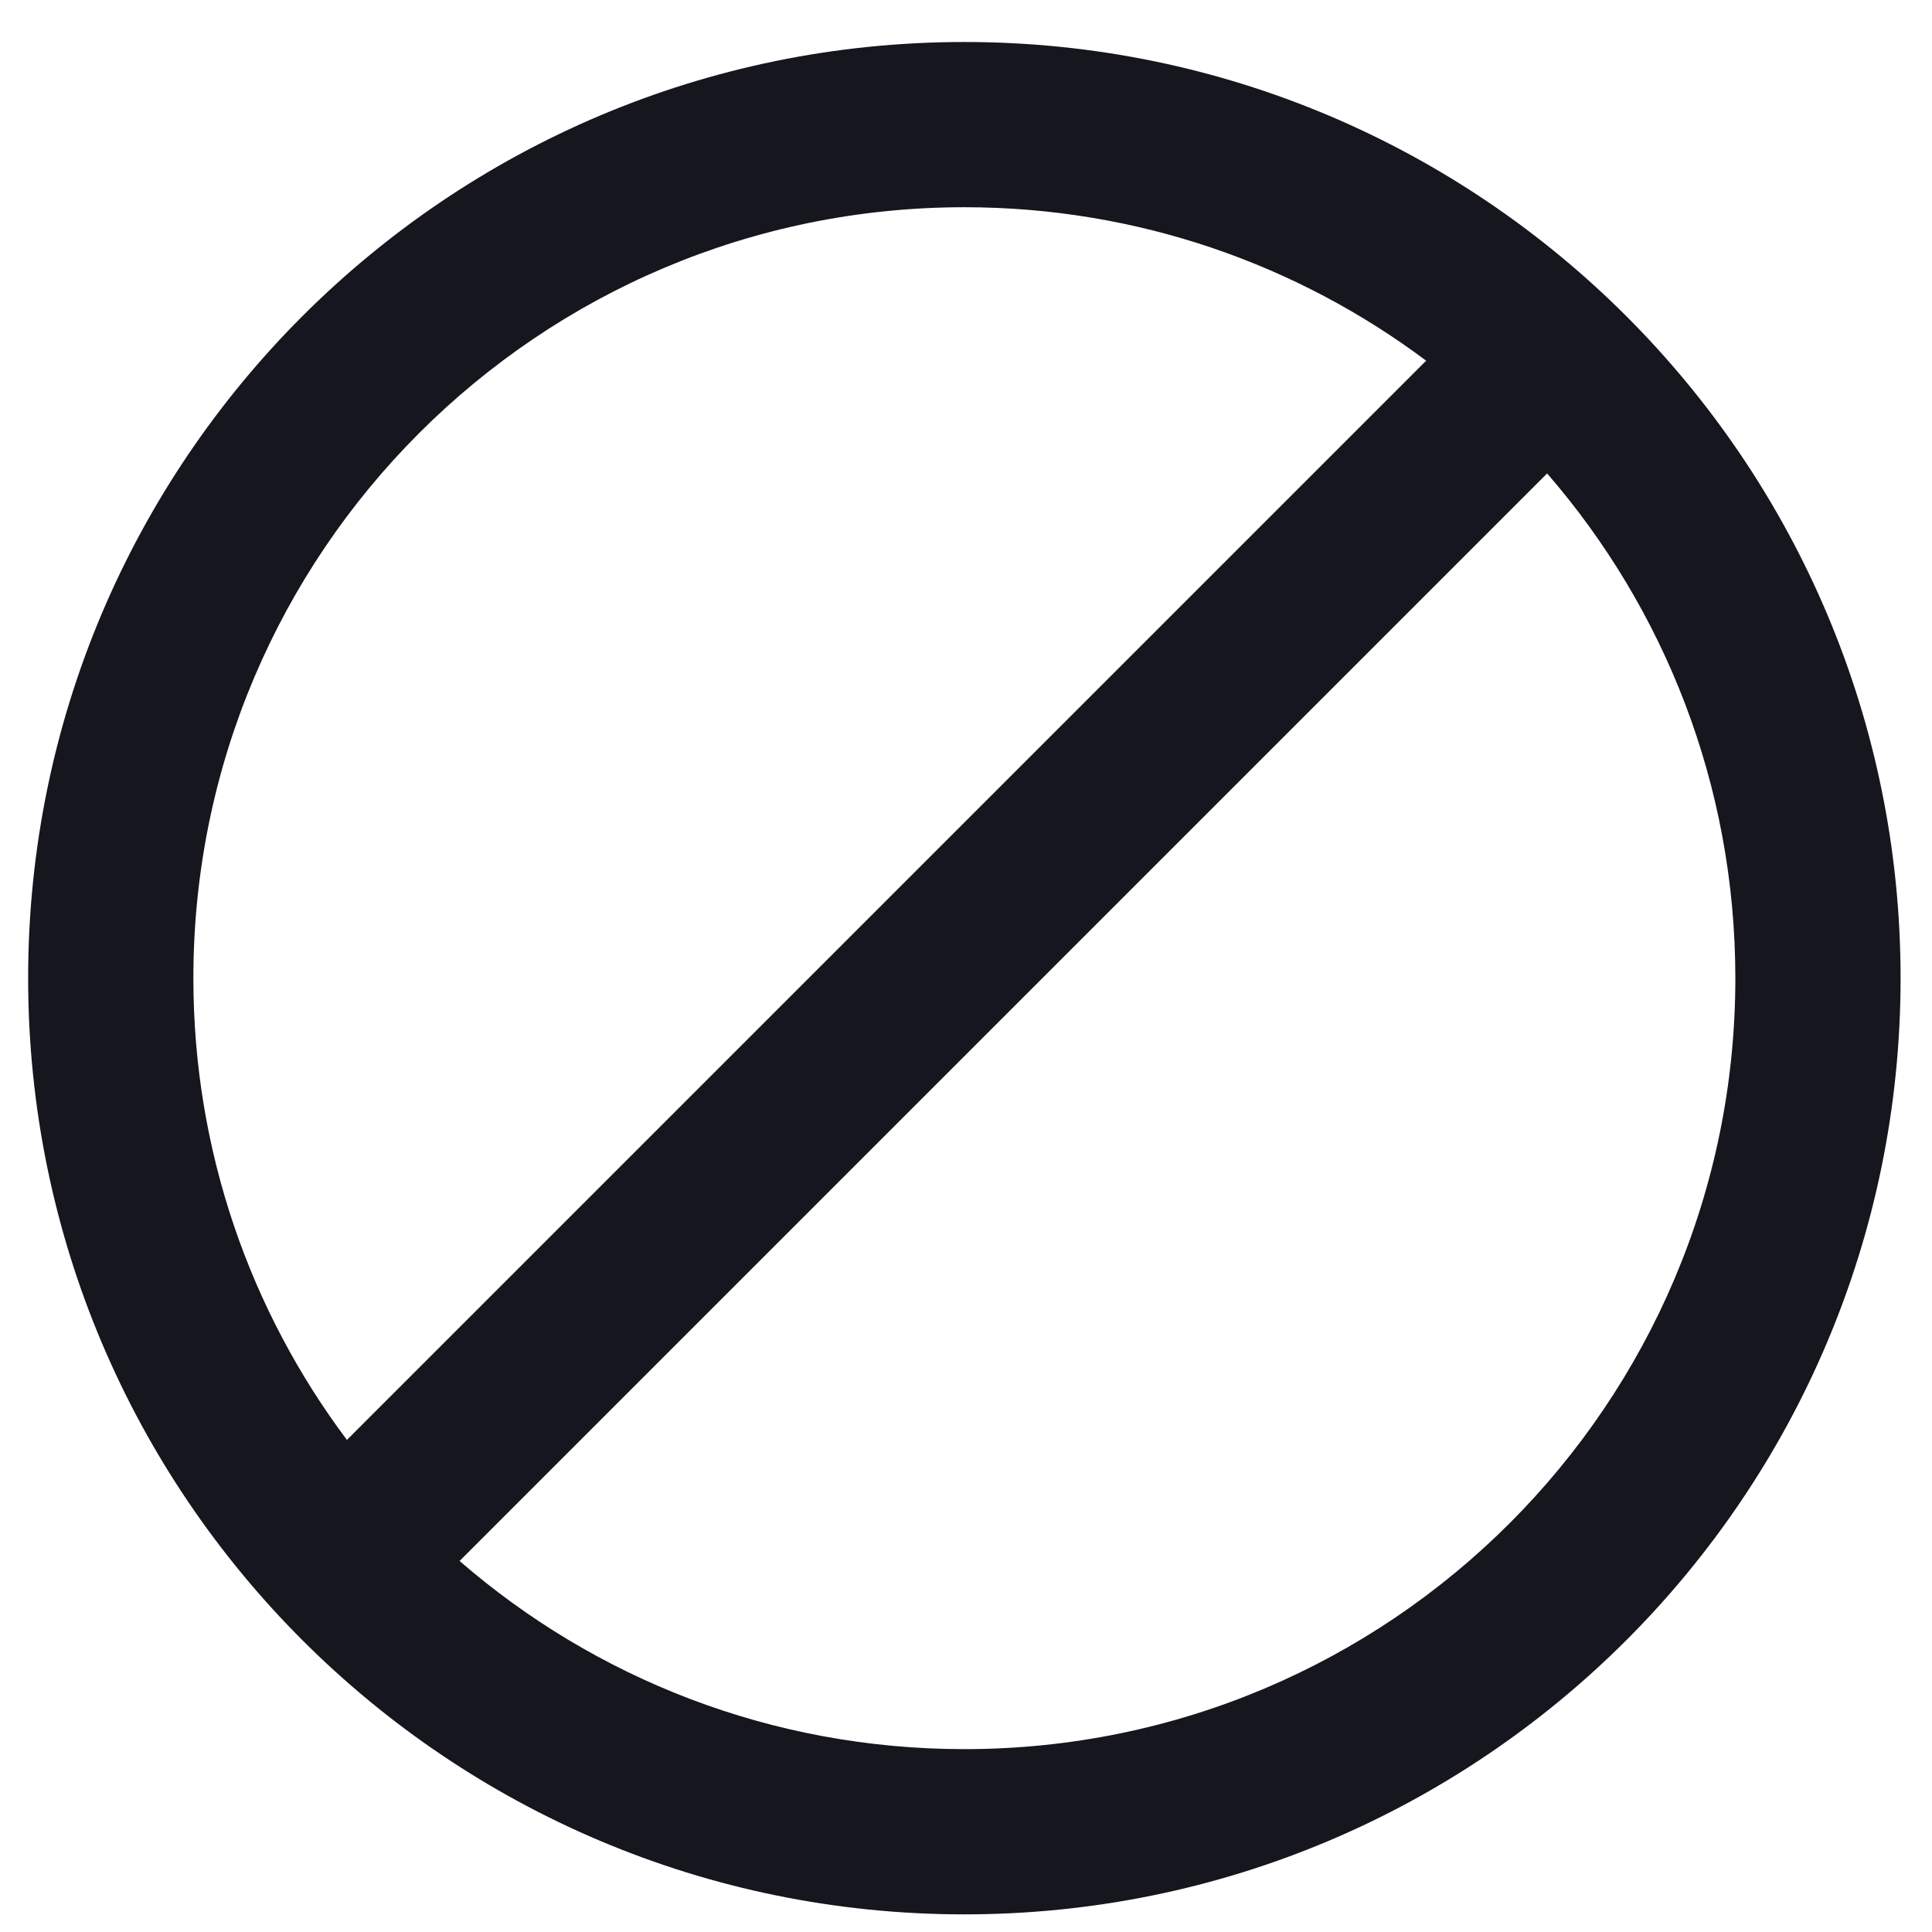 <svg width="23" height="23" xmlns="http://www.w3.org/2000/svg">
<path fill-rule="evenodd" clip-rule="evenodd" d="M20.659 11.645C20.659 16.714 16.55 20.823 11.481 20.823C9.182 20.823 7.081 19.979 5.471 18.583L18.418 5.636C19.814 7.246 20.659 9.347 20.659 11.645ZM4.13 17.142L16.978 4.294C15.445 3.147 13.542 2.467 11.481 2.467C6.412 2.467 2.302 6.576 2.302 11.645C2.302 13.707 2.982 15.61 4.13 17.142ZM22.626 11.645C22.626 17.8 17.636 22.79 11.481 22.79C5.325 22.79 0.335 17.8 0.335 11.645C0.335 5.49 5.325 0.5 11.481 0.5C17.636 0.5 22.626 5.49 22.626 11.645Z" fill="#15161E"></path>
</svg>
